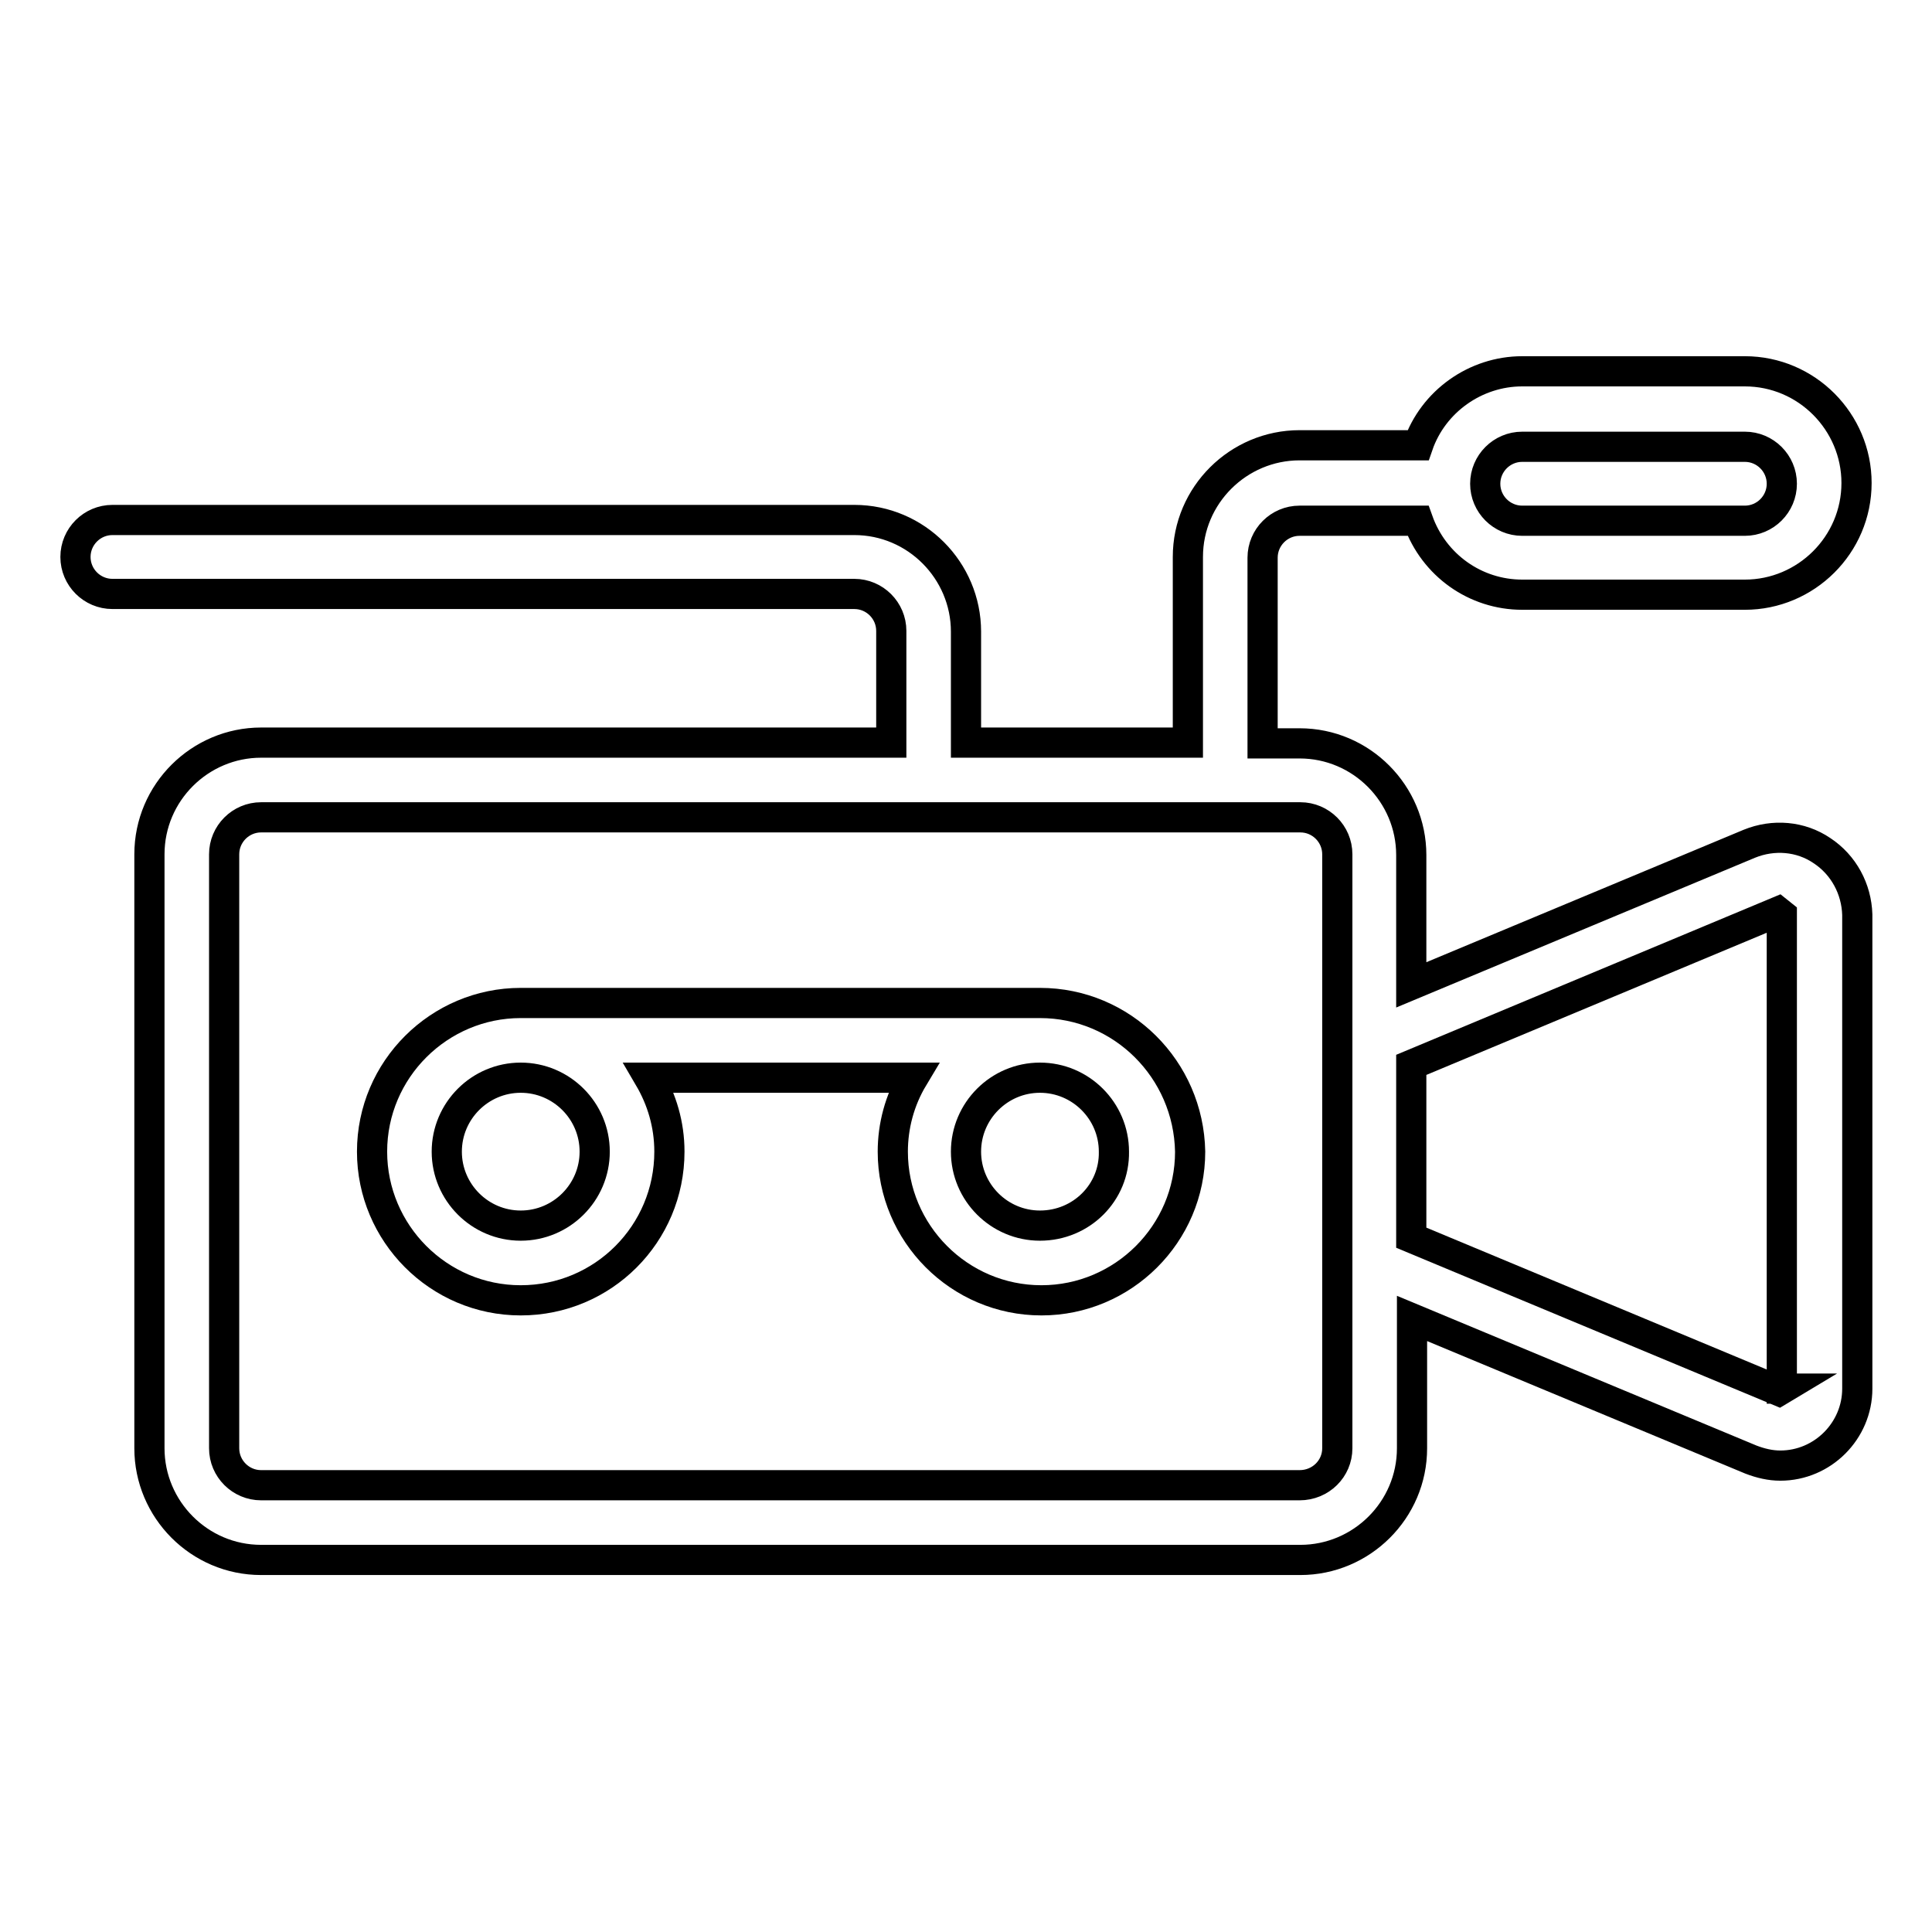 <?xml version="1.0" encoding="utf-8"?>
<!-- Svg Vector Icons : http://www.onlinewebfonts.com/icon -->
<!DOCTYPE svg PUBLIC "-//W3C//DTD SVG 1.1//EN" "http://www.w3.org/Graphics/SVG/1.1/DTD/svg11.dtd">
<svg version="1.1" xmlns="http://www.w3.org/2000/svg" xmlns:xlink="http://www.w3.org/1999/xlink" x="0px" y="0px" viewBox="0 0 256 256" enable-background="new 0 0 256 256" xml:space="preserve">
<g> <path stroke-width="4" fill-opacity="0" stroke="#000000"  d="M137.8,132.9H69c-10.8,0-19.7,8.8-19.7,19.7c0,10.8,8.8,19.7,19.7,19.7s19.7-8.8,19.7-19.7 c0-3.6-1-6.9-2.7-9.8h35c-1.8,3-2.7,6.4-2.7,9.8c0,10.8,8.8,19.7,19.7,19.7c10.8,0,19.7-8.8,19.7-19.7 C157.5,141.7,148.7,132.9,137.8,132.9L137.8,132.9z M78.8,152.6c0,5.4-4.4,9.8-9.8,9.8s-9.8-4.4-9.8-9.8c0-5.4,4.4-9.8,9.8-9.8 S78.8,147.2,78.8,152.6z M137.8,162.4c-5.4,0-9.8-4.4-9.8-9.8c0-5.4,4.4-9.8,9.8-9.8s9.8,4.4,9.8,9.8 C147.7,158,143.3,162.4,137.8,162.4z"/> <path stroke-width="4" fill-opacity="0" stroke="#000000"  d="M241.4,112.7c-2.8-1.9-6.4-2.2-9.6-0.9L187,130.5v-17.2c0-8.1-6.6-14.8-14.8-14.8h-4.9V73.9 c0-2.7,2.2-4.9,4.9-4.9h15.7c2.1,5.9,7.6,9.8,13.8,9.8h29.5c8.1,0,14.8-6.6,14.8-14.8c0-8.1-6.6-14.8-14.8-14.8h-29.5 c-6.2,0-11.8,4-13.8,9.8h-15.7c-8.1,0-14.8,6.6-14.8,14.8v24.6H128V83.7c0-8.1-6.6-14.8-14.8-14.8H14.9c-2.7,0-4.9,2.2-4.9,4.9 c0,2.7,2.2,4.9,4.9,4.9h98.3c2.7,0,4.9,2.2,4.9,4.9v14.8H34.6c-8.1,0-14.8,6.6-14.8,14.8v78.7c0,8.1,6.6,14.8,14.8,14.8h137.7 c8.1,0,14.8-6.6,14.8-14.8v-17.2l44.9,18.7c1.3,0.5,2.6,0.8,3.9,0.8c5.6,0,10.2-4.6,10.2-10.2c0,0,0,0,0,0v-62.8 C246,117.8,244.3,114.6,241.4,112.7z M201.7,59.2h29.5c2.7,0,4.9,2.2,4.9,4.9c0,2.7-2.2,4.9-4.9,4.9h-29.5c-2.7,0-4.9-2.2-4.9-4.9 C196.8,61.4,199,59.2,201.7,59.2z M172.2,196.8H34.6c-2.7,0-4.9-2.2-4.9-4.9v-78.7c0-2.7,2.2-4.9,4.9-4.9h137.7 c2.7,0,4.9,2.2,4.9,4.9v78.7C177.2,194.6,175,196.8,172.2,196.8L172.2,196.8z M236.2,184l-0.5,0.3L187,164v-22.9l48.6-20.3l0.5,0.4 V184L236.2,184z"/></g>
</svg>
